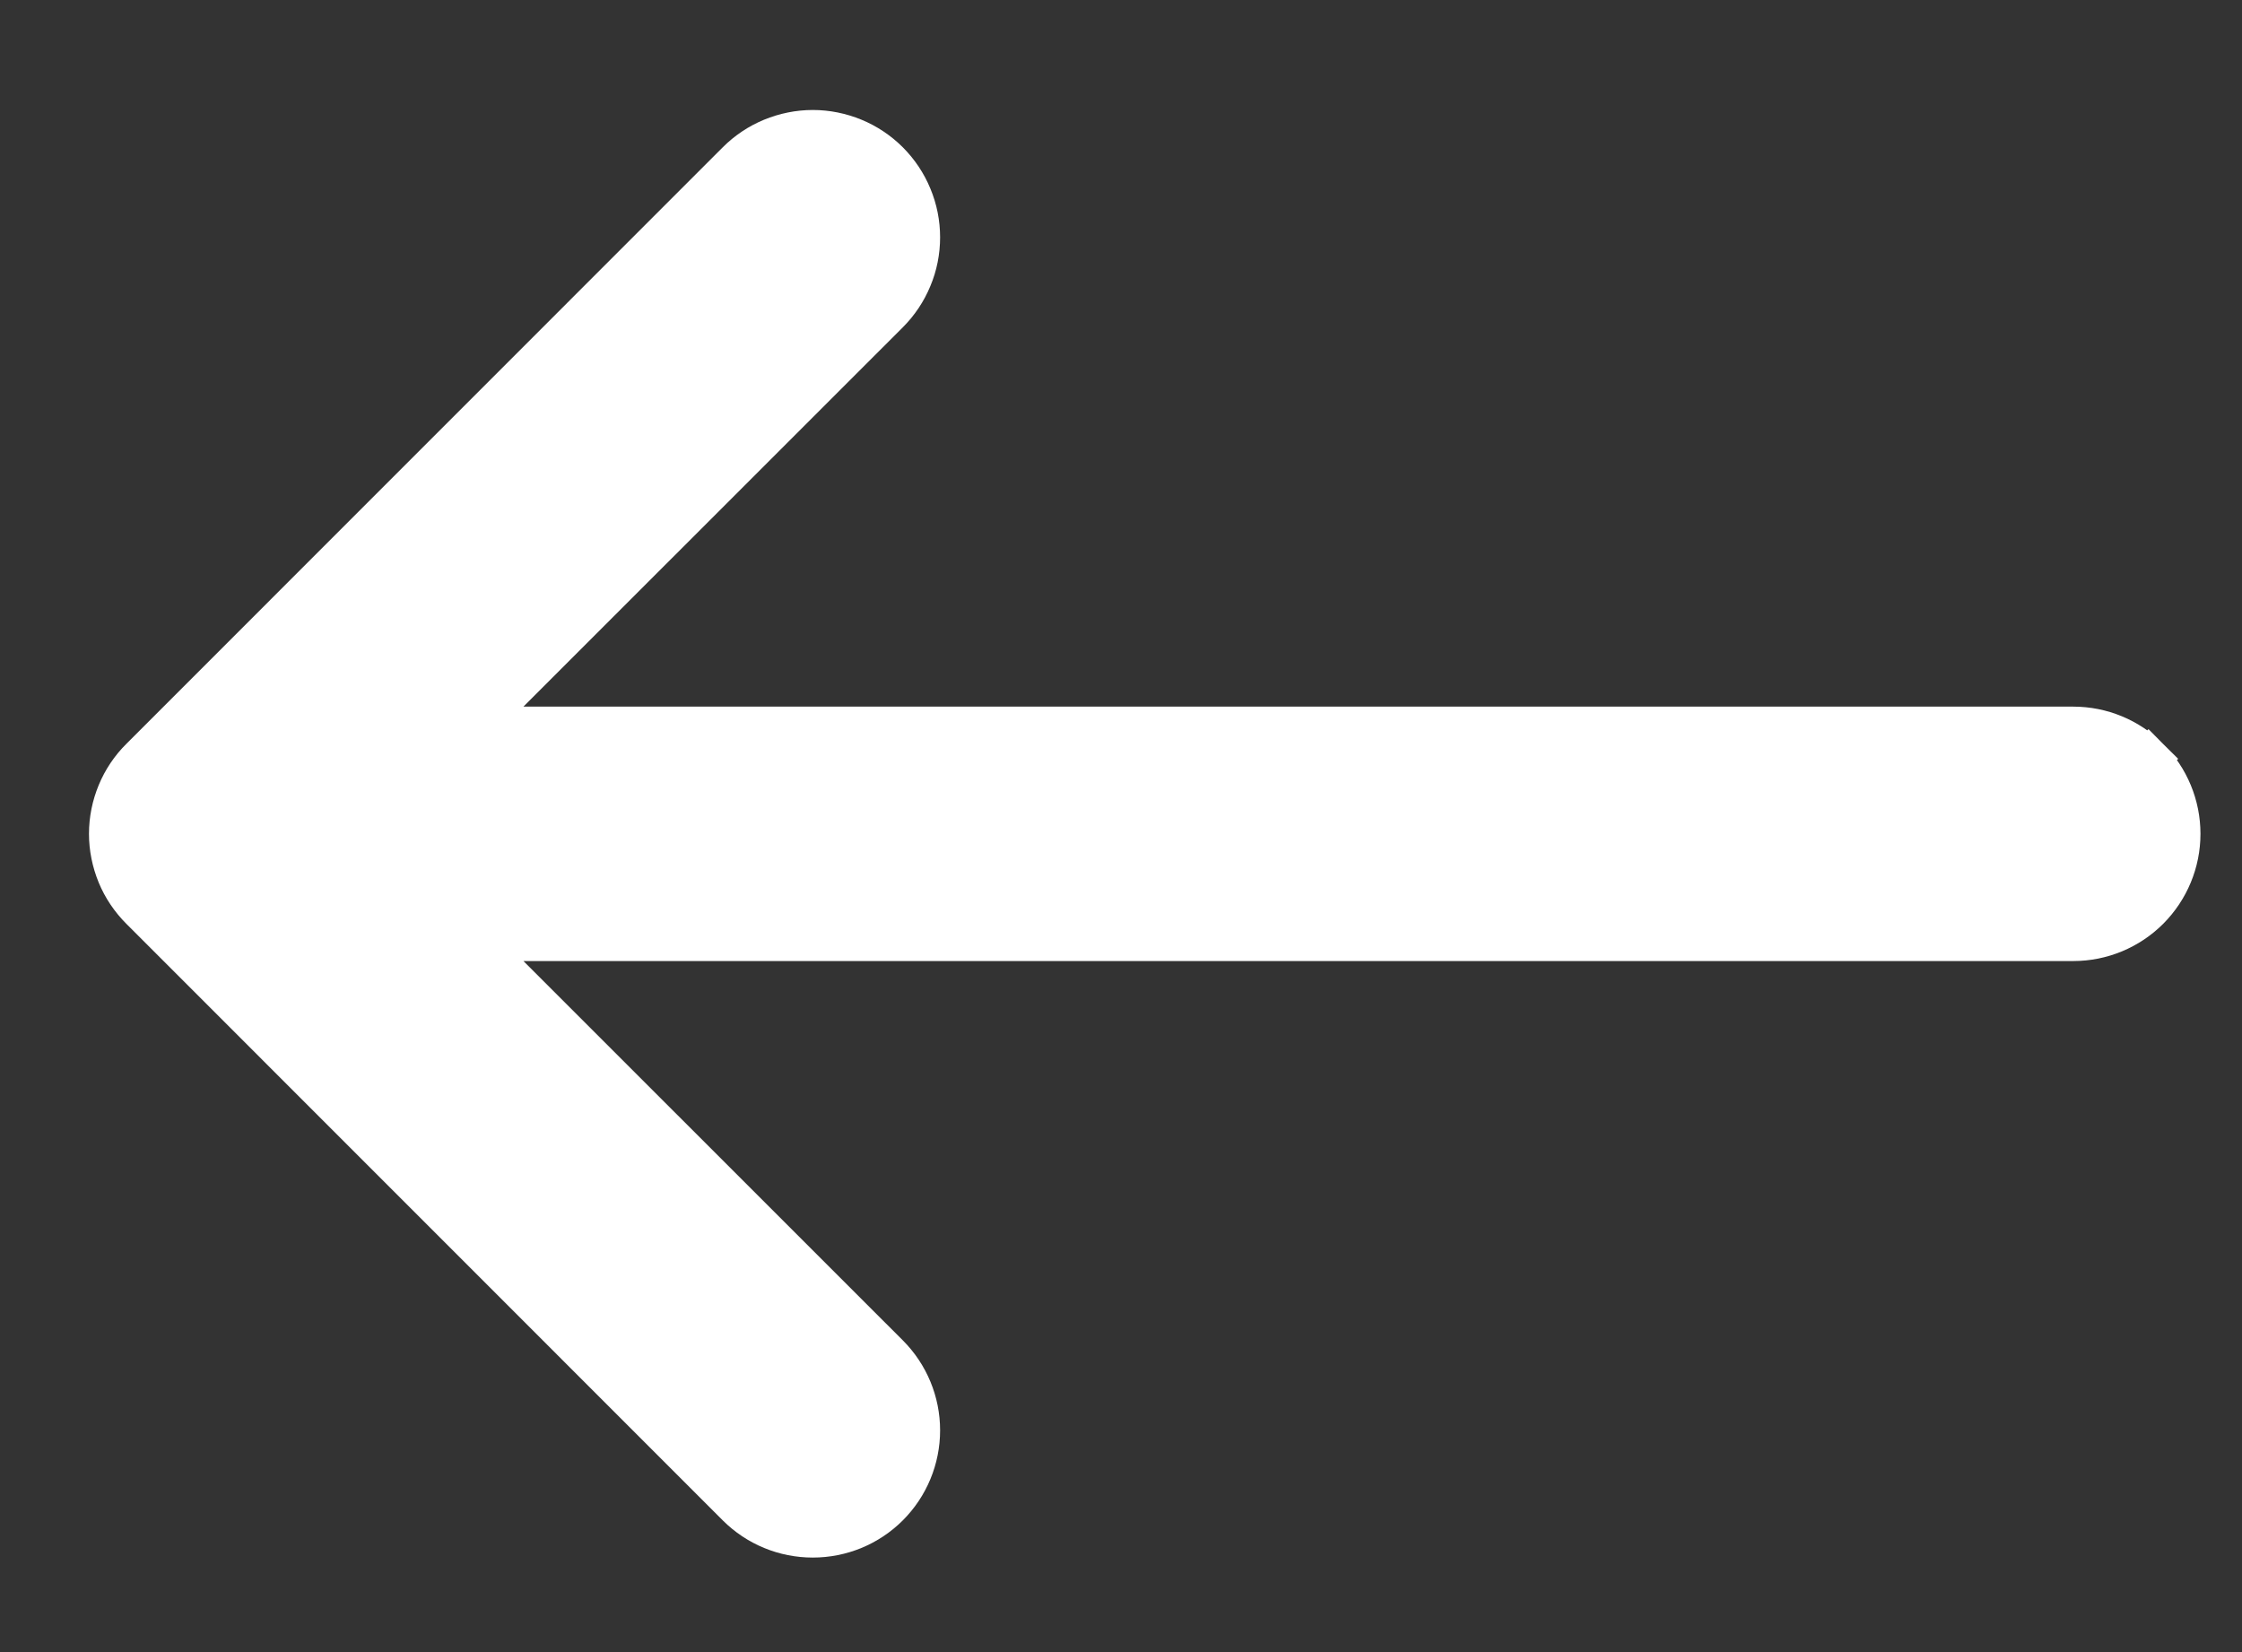 <svg width="19" height="14" viewBox="0 0 19 14" fill="none" xmlns="http://www.w3.org/2000/svg">
<rect x="0" y="0" width="19" height="14" fill="#333333" stroke="none"/>
<path d="M17.57 7.966H4.006L7.525 11.484L7.525 11.484C7.694 11.653 7.789 11.882 7.789 12.121C7.789 12.36 7.694 12.589 7.525 12.758C7.356 12.927 7.127 13.021 6.888 13.021C6.649 13.021 6.42 12.927 6.251 12.758L1.197 7.703C1.113 7.619 1.046 7.52 1.001 7.411C0.956 7.301 0.932 7.184 0.932 7.066C0.932 6.947 0.956 6.83 1.001 6.721C1.046 6.612 1.113 6.512 1.197 6.429L6.251 1.374C6.335 1.29 6.434 1.224 6.543 1.179C6.653 1.134 6.77 1.11 6.888 1.11C7.006 1.11 7.124 1.134 7.233 1.179C7.342 1.224 7.441 1.29 7.525 1.374C7.609 1.458 7.675 1.557 7.72 1.666C7.766 1.776 7.789 1.893 7.789 2.011C7.789 2.129 7.766 2.247 7.72 2.356C7.675 2.465 7.609 2.564 7.525 2.648L7.525 2.648L4.006 6.166H17.57C17.809 6.166 18.038 6.261 18.207 6.43L18.082 6.554L18.207 6.43C18.375 6.598 18.47 6.827 18.47 7.066C18.47 7.305 18.375 7.533 18.207 7.702C18.038 7.871 17.809 7.966 17.57 7.966Z" fill="white" stroke="white" stroke-width="0.356"/>
</svg>
